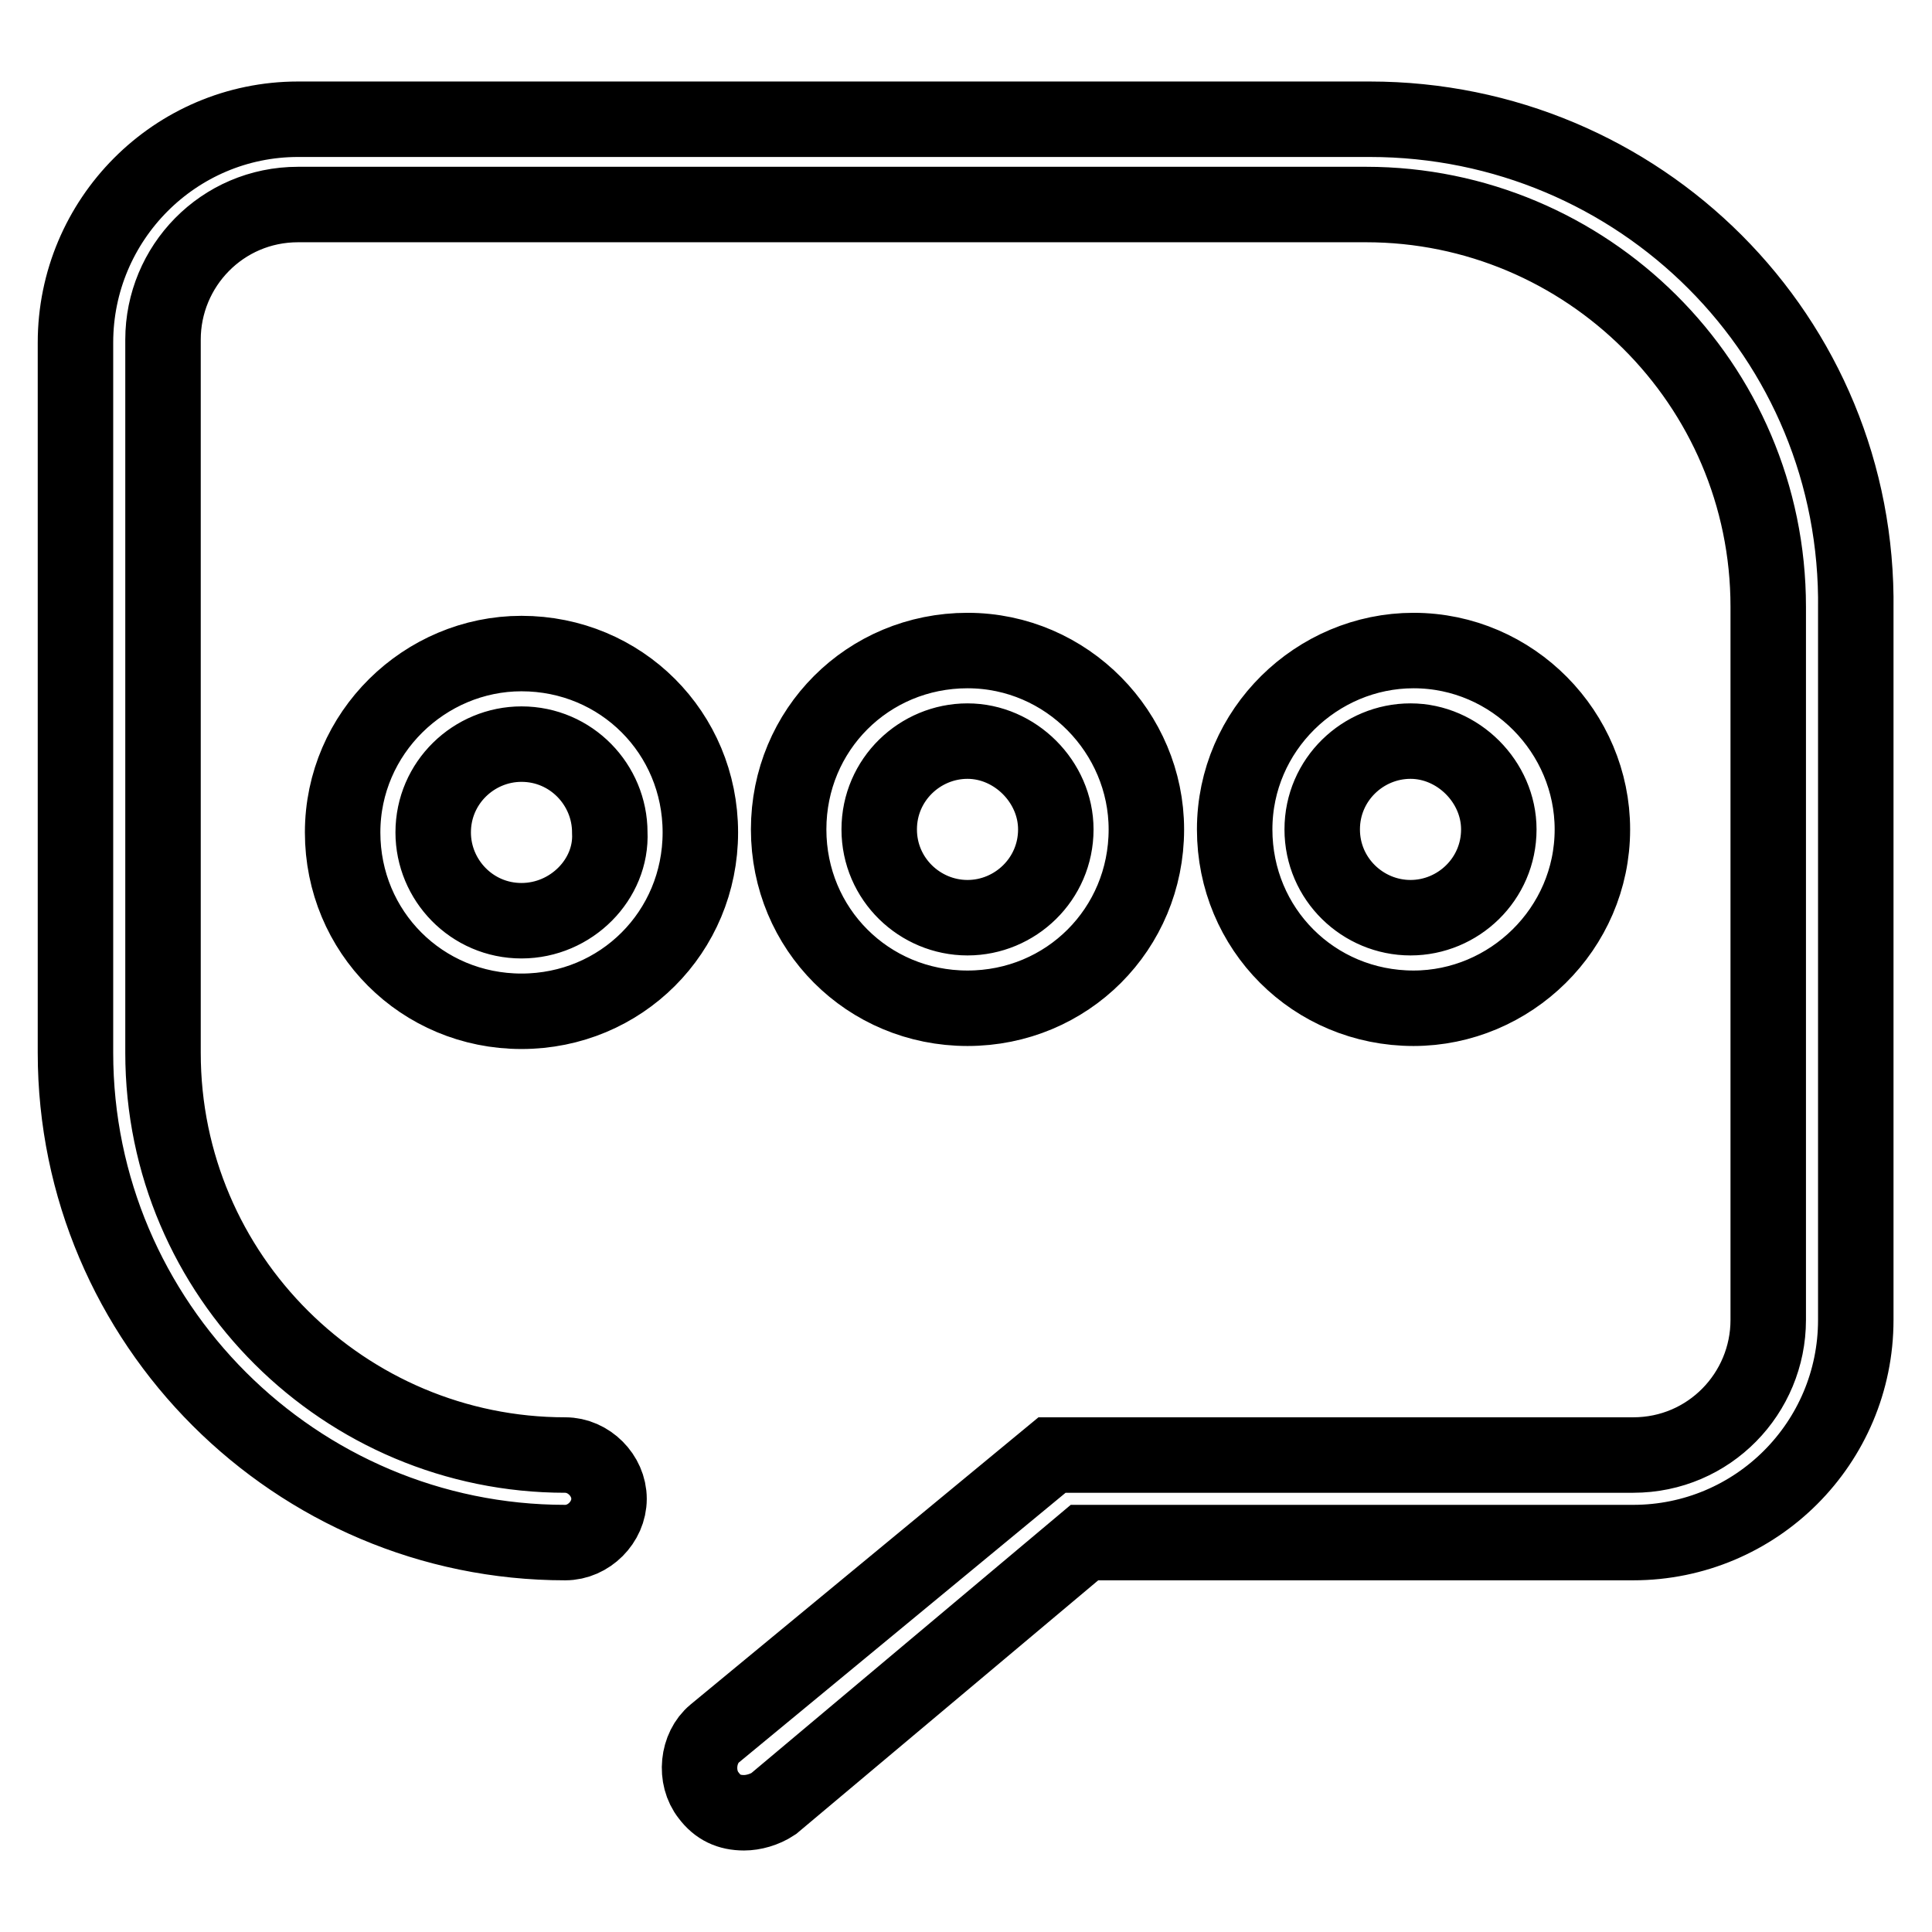 <?xml version="1.0" encoding="utf-8"?>
<!-- Svg Vector Icons : http://www.onlinewebfonts.com/icon -->
<!DOCTYPE svg PUBLIC "-//W3C//DTD SVG 1.1//EN" "http://www.w3.org/Graphics/SVG/1.1/DTD/svg11.dtd">
<svg version="1.1" xmlns="http://www.w3.org/2000/svg" xmlns:xlink="http://www.w3.org/1999/xlink" x="0px" y="0px" viewBox="0 0 256 256" enable-background="new 0 0 256 256" xml:space="preserve">
<g> <path stroke-width="10" fill-opacity="0" stroke="#000000"  d="M211,109.9c0-12.8-10.5-23.7-23.7-23.7c-12.8,0-23.7,10.5-23.7,23.7c0,13.2,10.5,23.7,23.7,23.7 C200.1,133.6,211,123.1,211,109.9z M175.2,109.9c0-6.6,5.4-11.7,11.7-11.7s11.7,5.4,11.7,11.7c0,6.6-5.4,11.7-11.7,11.7 S175.2,116.5,175.2,109.9z M151.9,109.9c0-12.8-10.5-23.7-23.7-23.7c-13.2,0-23.7,10.5-23.7,23.7c0,13.2,10.5,23.7,23.7,23.7 C141.4,133.6,151.9,123.1,151.9,109.9z M116.5,109.9c0-6.6,5.4-11.7,11.7-11.7s11.7,5.4,11.7,11.7c0,6.6-5.4,11.7-11.7,11.7 S116.5,116.5,116.5,109.9z M69.1,86.6c-12.8,0-23.7,10.5-23.7,23.7c0,13.2,10.5,23.7,23.7,23.7s23.7-10.5,23.7-23.7 C92.8,97.1,82.3,86.6,69.1,86.6L69.1,86.6z M69.1,122c-6.6,0-11.7-5.4-11.7-11.7c0-6.6,5.4-11.7,11.7-11.7 c6.6,0,11.7,5.4,11.7,11.7C81.1,116.5,75.7,122,69.1,122z"/> <path stroke-width="10" fill-opacity="0" stroke="#000000"  d="M181.5,15.8H39.5C23.2,15.8,10,29.1,10,45.4v94.1c0,35.8,29.2,64.9,64.9,64.9c3.1,0,5.8-2.7,5.8-5.8 s-2.7-5.8-5.8-5.8c-29.2,0-53.3-23.7-53.3-53.3V45c0-9.7,7.8-17.9,17.9-17.9h141.5c29.2,0,53.3,23.7,53.3,53.3v94.5 c0,9.7-7.8,17.9-17.9,17.9h-77l-44.7,36.9c-2.3,1.9-2.7,5.8-0.8,8.2c1.2,1.6,2.7,2.3,4.7,2.3c1.2,0,2.7-0.4,3.9-1.2l41.2-34.6h72.7 c16.3,0,29.5-13.2,29.5-29.5V80.8C246.4,44.6,217.2,15.8,181.5,15.8L181.5,15.8z"/></g>
</svg>